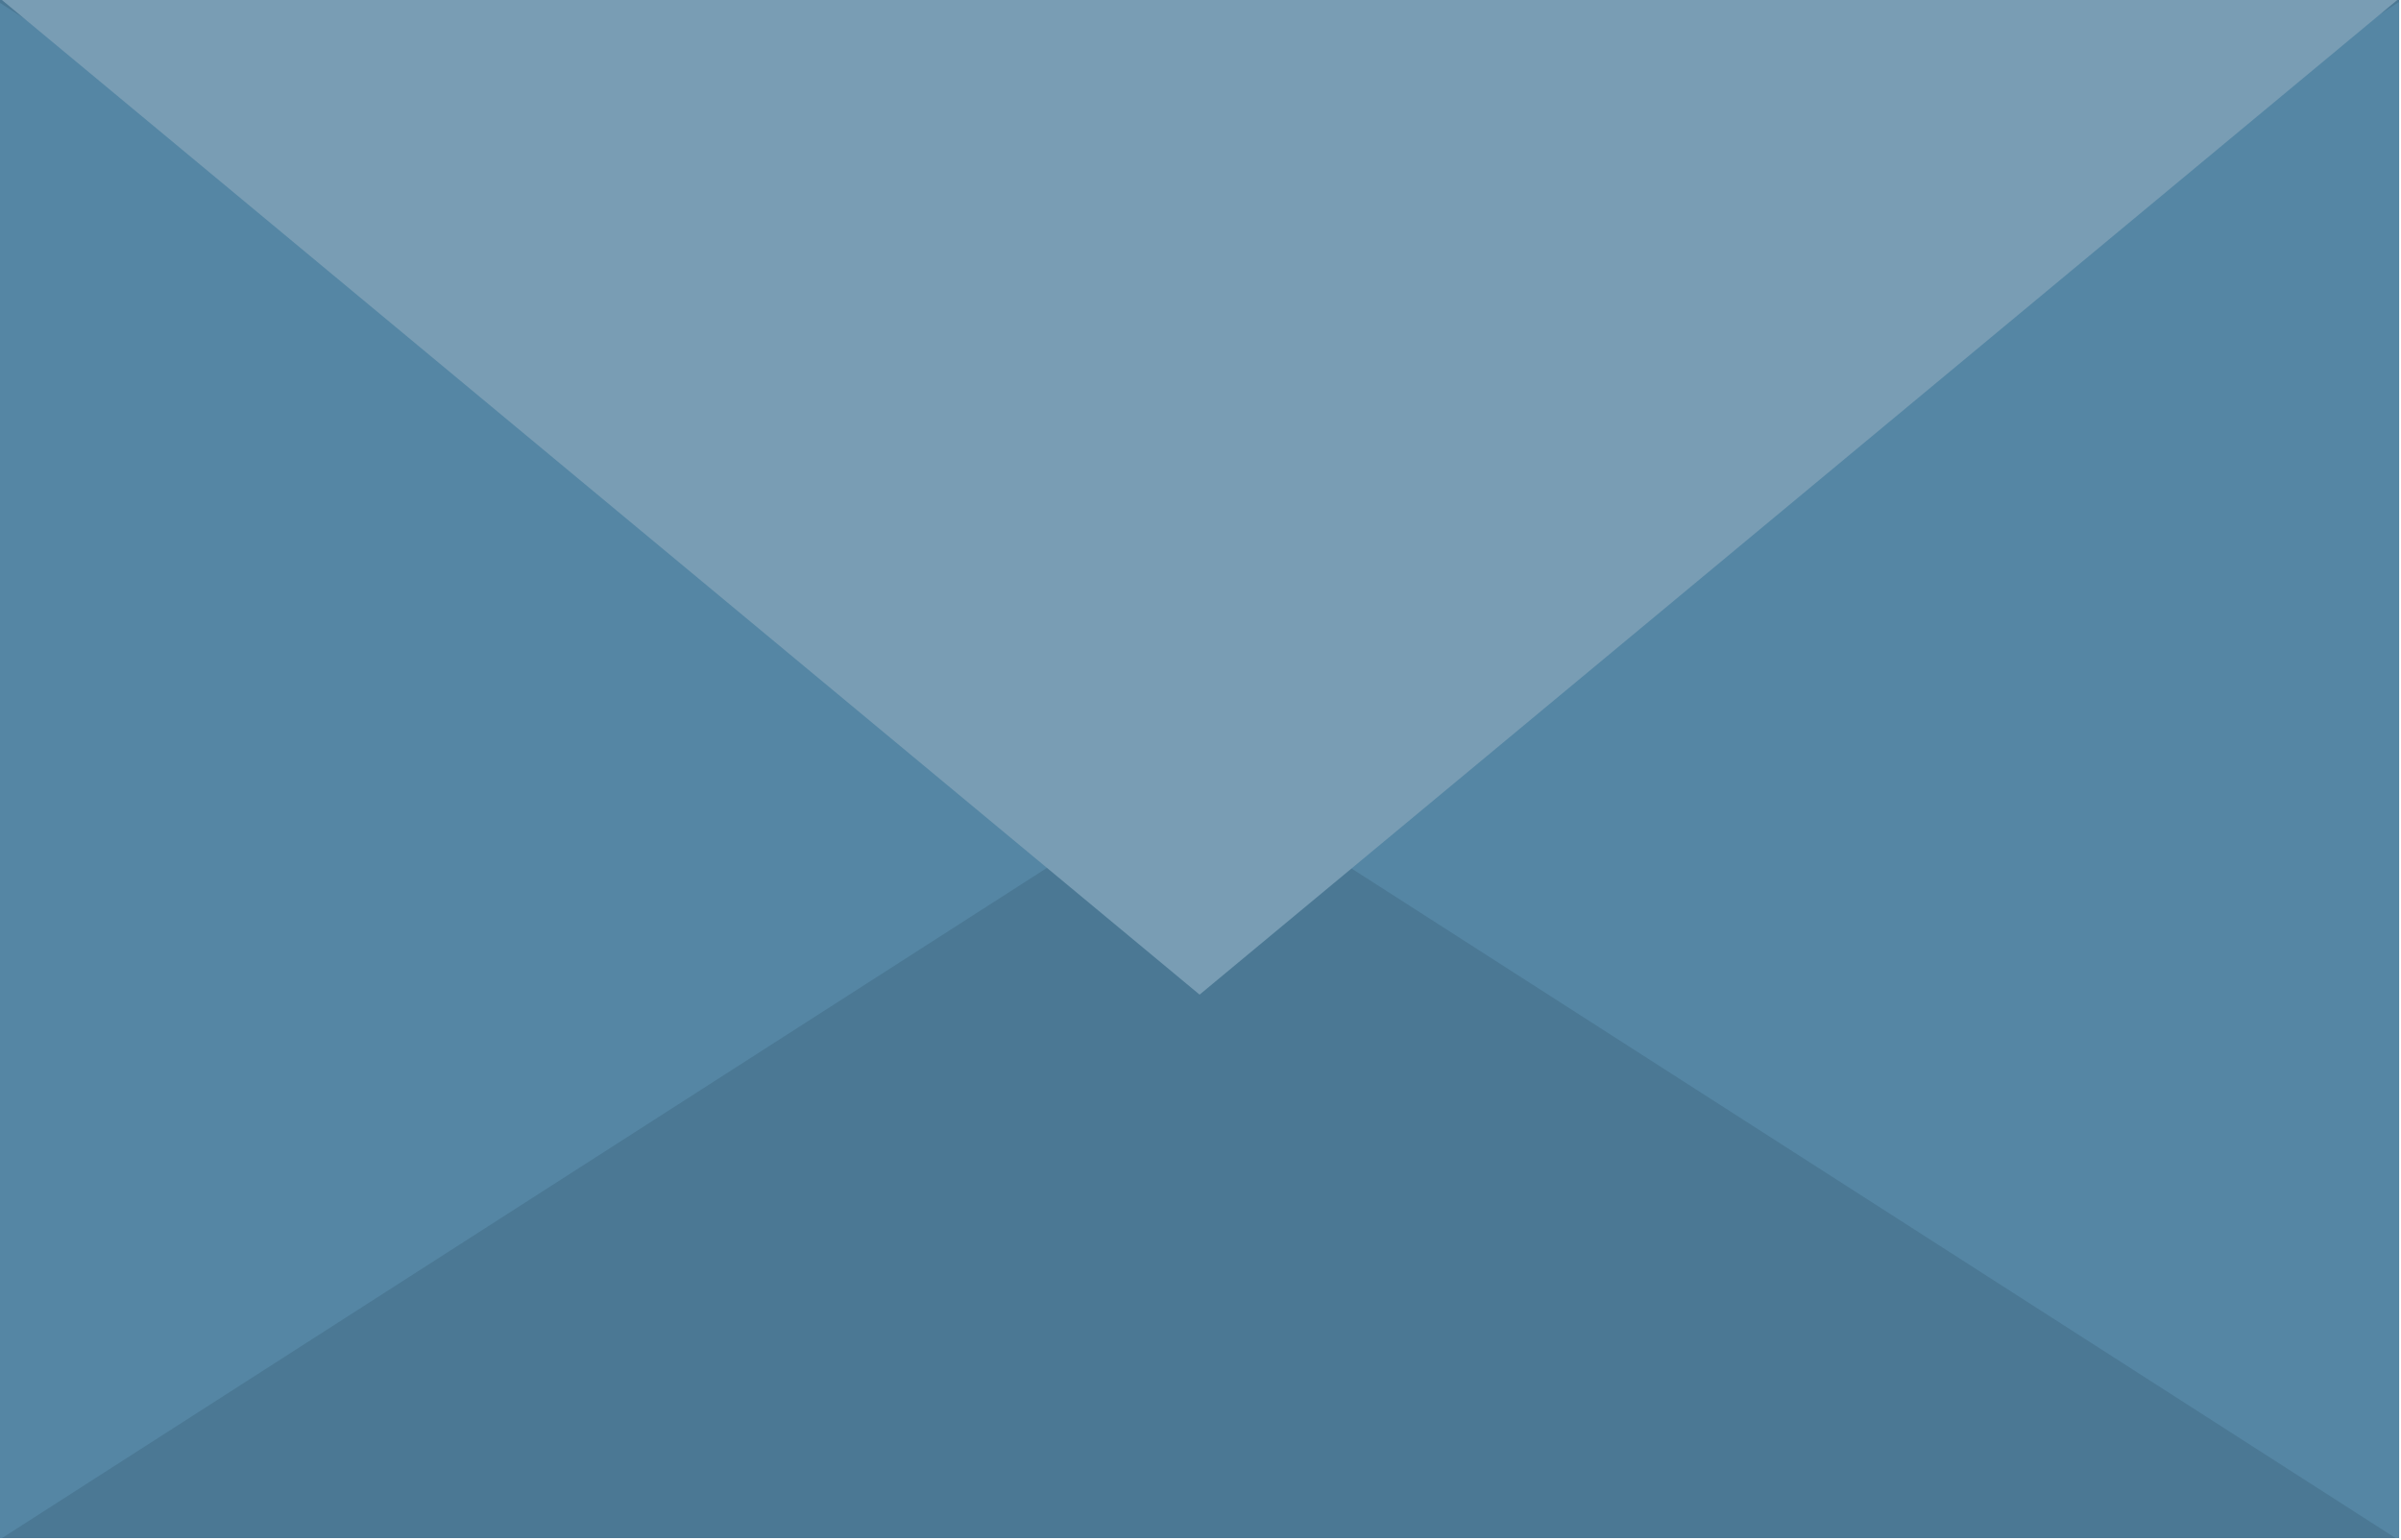 <svg xmlns="http://www.w3.org/2000/svg" xml:space="preserve" preserveAspectRatio="none" style="fill-rule:evenodd;clip-rule:evenodd;stroke-linejoin:round;stroke-miterlimit:2" viewBox="0 0 960 616"><g transform="matrix(1 0 0 5.976 -94 -3330)"><g id="newsletter-background" transform="matrix(3.009 0 0 .563 -4588.63 -1518.64)"><path d="M1556 3687h319v183h-319z" style="fill:#4b7894"/><clipPath id="_clip1"><path d="M1556 3687h319v183h-319z"/></clipPath><g clip-path="url(#_clip1)"><path d="m1647.5 3697 86.5 173h-173l86.5-173Z" style="fill:#5586a4" transform="matrix(0 1.058 -.922 0 5124.01 2035.77)"/><path d="m1647.5 3697 86.5 173h-173l86.5-173Z" style="fill:#5586a4" transform="matrix(0 1.058 .922 0 -1693.01 2035.77)"/><path d="m1647.5 3697 86.5 173h-173l86.5-173Z" style="fill:#799db4" transform="matrix(1.844 0 0 -.685 -1322.38 6337.84)"/></g></g></g></svg>